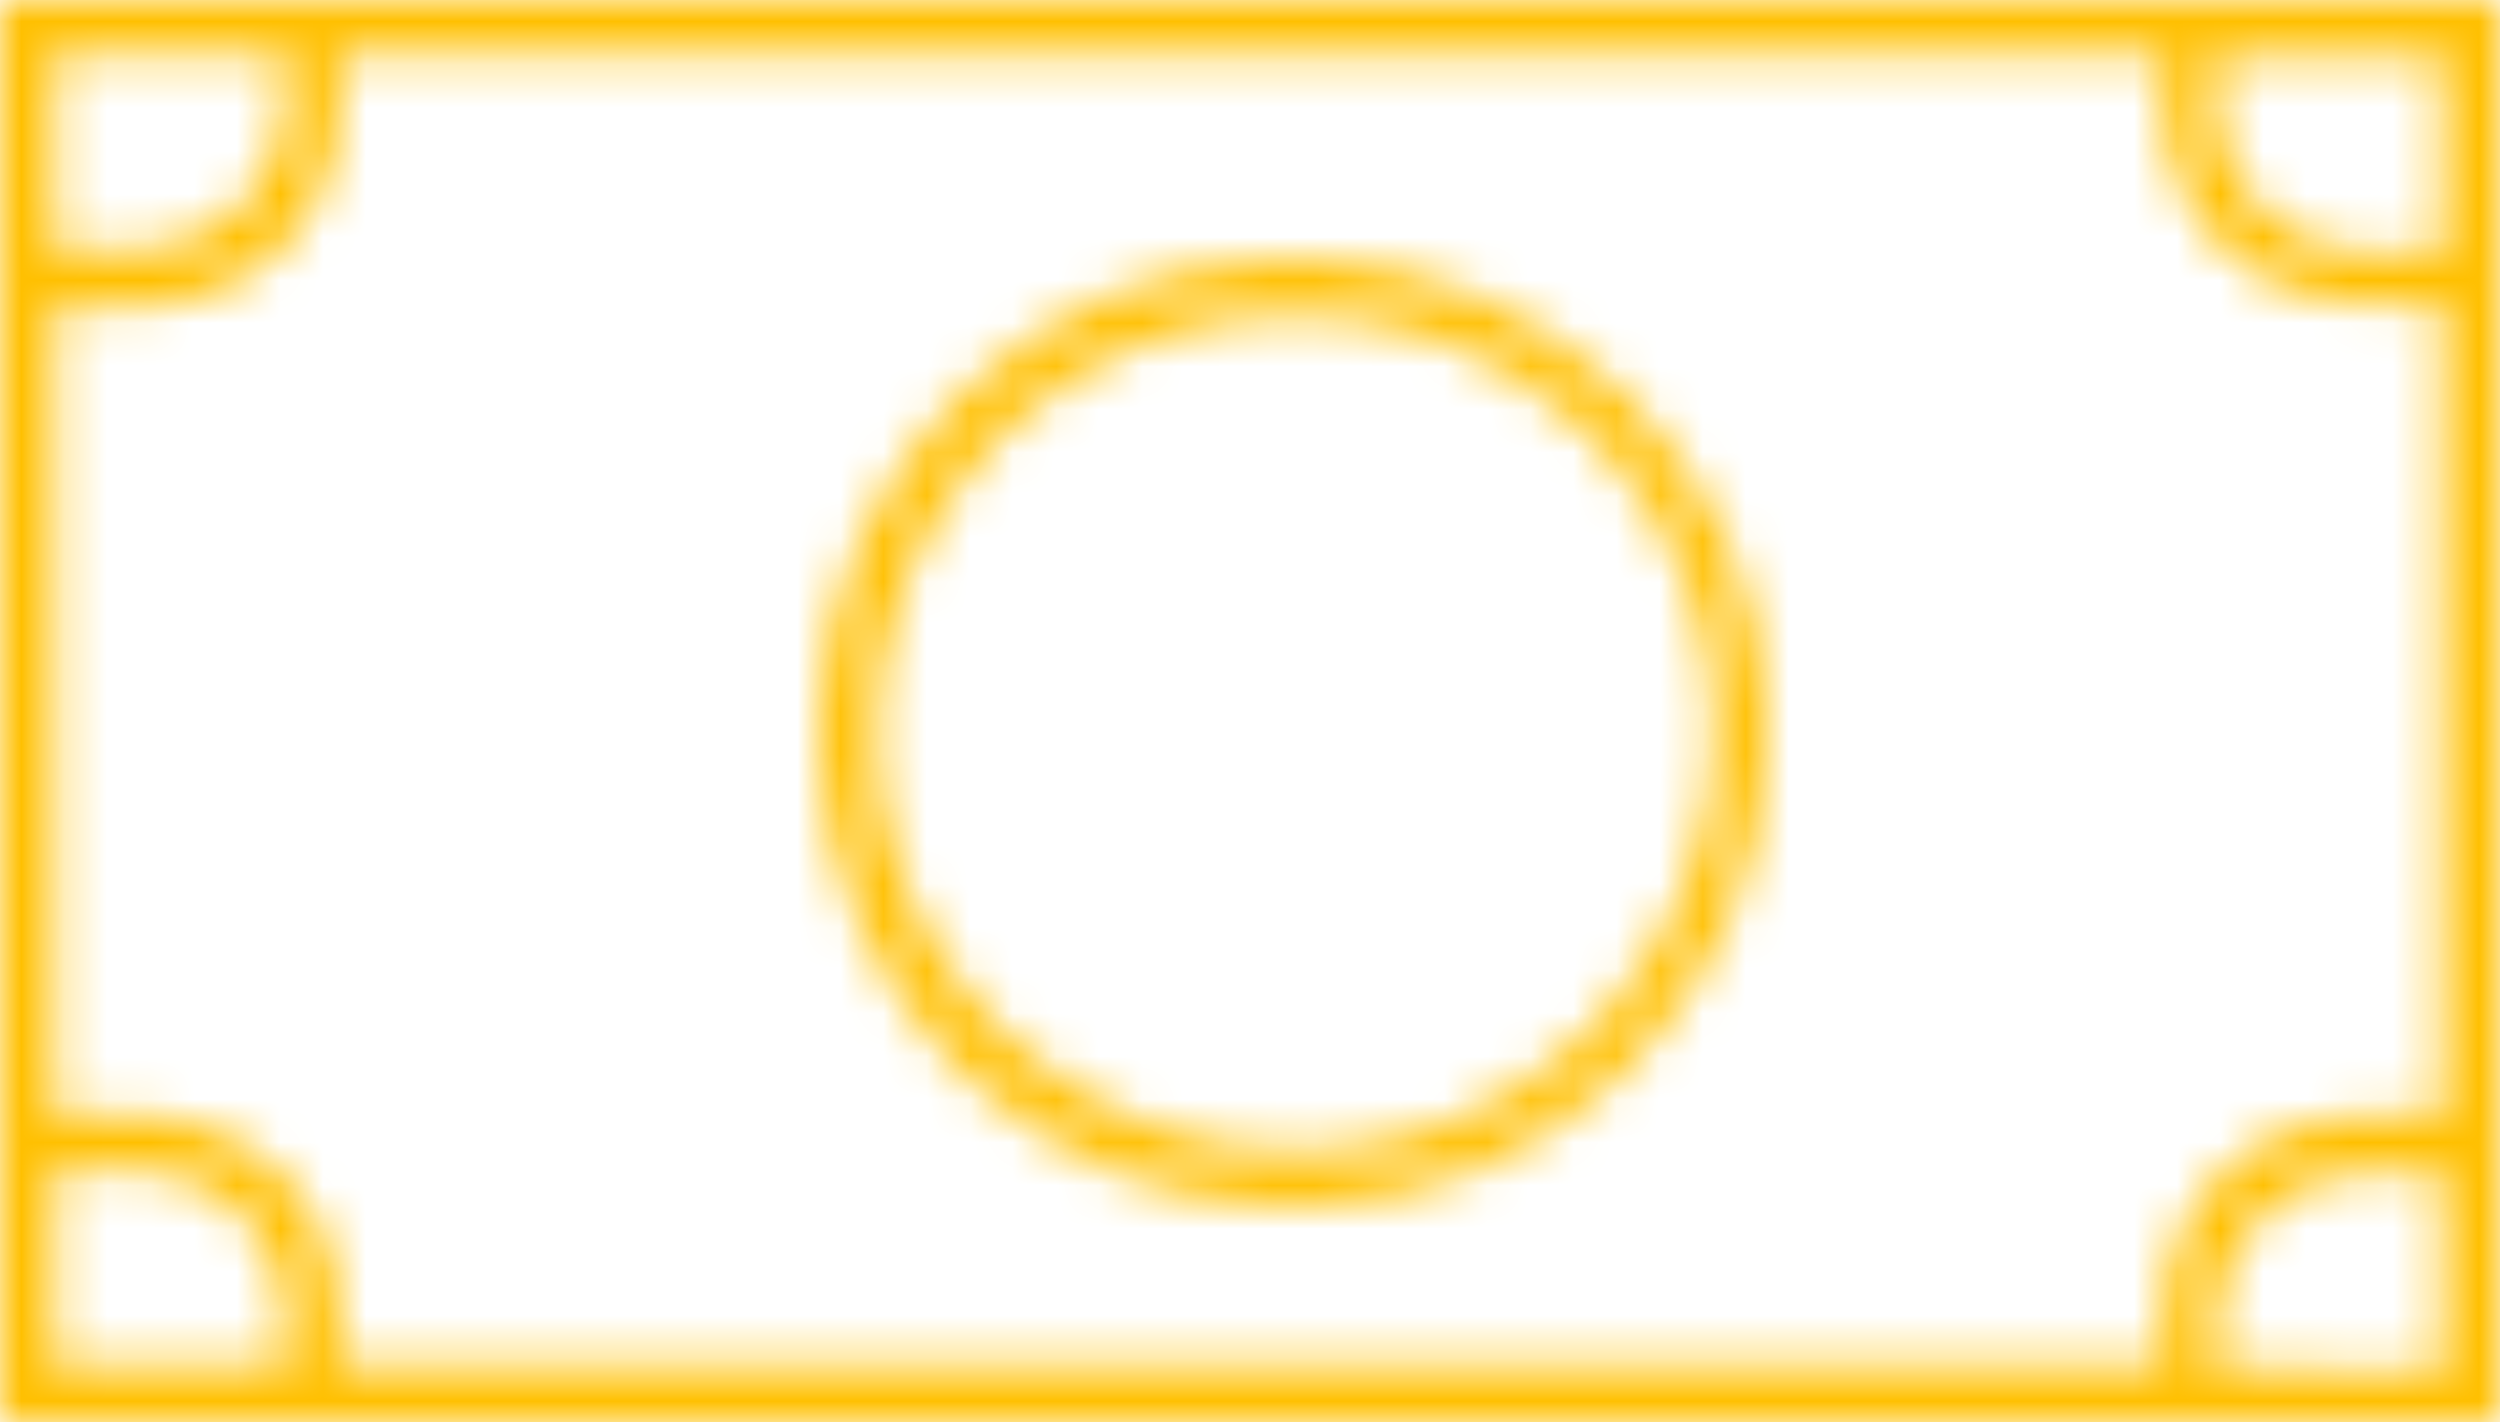 <?xml version="1.0" encoding="UTF-8"?>
<svg width="58px" height="33px" viewBox="0 0 58 33" version="1.1" xmlns="http://www.w3.org/2000/svg" xmlns:xlink="http://www.w3.org/1999/xlink">
    <!-- Generator: Sketch 51.3 (57544) - http://www.bohemiancoding.com/sketch -->
    <title>Group 5</title>
    <desc>Created with Sketch.</desc>
    <defs>
        <path d="M58,33 L0,33 L0,0 L58,0 L58,33 Z M1.272,27.143 L1.272,31.677 L6.614,31.677 L6.614,30.418 C6.55,28.655 5.088,27.206 3.307,27.143 L1.272,27.143 Z M7.886,1.26 L7.886,2.582 C7.822,5.101 5.851,7.053 3.307,7.116 L1.272,7.116 L1.272,25.884 L3.307,25.884 C5.851,25.947 7.822,27.899 7.886,30.418 L7.886,31.677 L50.178,31.677 L50.178,30.418 C50.241,27.899 52.213,25.947 54.757,25.884 L56.664,25.884 L56.664,7.053 L54.757,7.053 C52.213,6.99 50.241,5.038 50.178,2.519 L50.178,1.26 L7.886,1.26 Z M51.45,31.74 L56.664,31.803 L56.664,27.206 L54.757,27.206 C52.976,27.269 51.513,28.718 51.45,30.481 L51.45,31.74 Z M56.664,5.857 L56.664,1.323 L51.45,1.323 L51.45,2.582 C51.513,4.345 52.976,5.794 54.757,5.857 L56.664,5.857 Z M6.614,1.26 L1.272,1.26 L1.272,5.794 L3.307,5.794 C5.088,5.731 6.55,4.282 6.614,2.519 L6.614,1.26 Z" id="path-1"/>
        <path d="M11,22 C8.071,22 5.337,20.828 3.254,18.811 C1.172,16.728 0,13.929 0,11 C0,4.947 4.947,0 11,0 C17.053,0 22,4.947 22,11 C22,17.053 17.053,22 11,22 Z M4.166,4.166 C0.391,8.006 0.391,14.059 4.166,17.834 C4.231,17.899 4.231,17.899 4.231,17.899 C8.071,21.675 14.189,21.675 17.965,17.834 C21.74,13.994 21.74,7.876 17.899,4.101 C14.059,0.325 7.941,0.391 4.166,4.166 Z" id="path-3"/>
    </defs>
    <g id="Page-1" stroke="none" stroke-width="1" fill="none" fill-rule="evenodd">
        <g id="О-нас" transform="translate(-111, -809)">
            <g id="Group-5" transform="translate(111, 809)">
                <g id="Group-74">
                    <mask id="mask-2" fill="white">
                        <use xlink:href="#path-1"/>
                    </mask>
                    <g id="Clip-73"/>
                    <polygon id="Fill-72" fill="#FFC001" mask="url(#mask-2)" points="-5 -5 63 -5 63 38 -5 38"/>
                </g>
                <g id="Group-77" transform="translate(19, 6)">
                    <mask id="mask-4" fill="white">
                        <use xlink:href="#path-3"/>
                    </mask>
                    <g id="Clip-76"/>
                    <polygon id="Fill-75" fill="#FFC001" mask="url(#mask-4)" points="-5 -5 27 -5 27 27 -5 27"/>
                </g>
            </g>
        </g>
    </g>
</svg>
